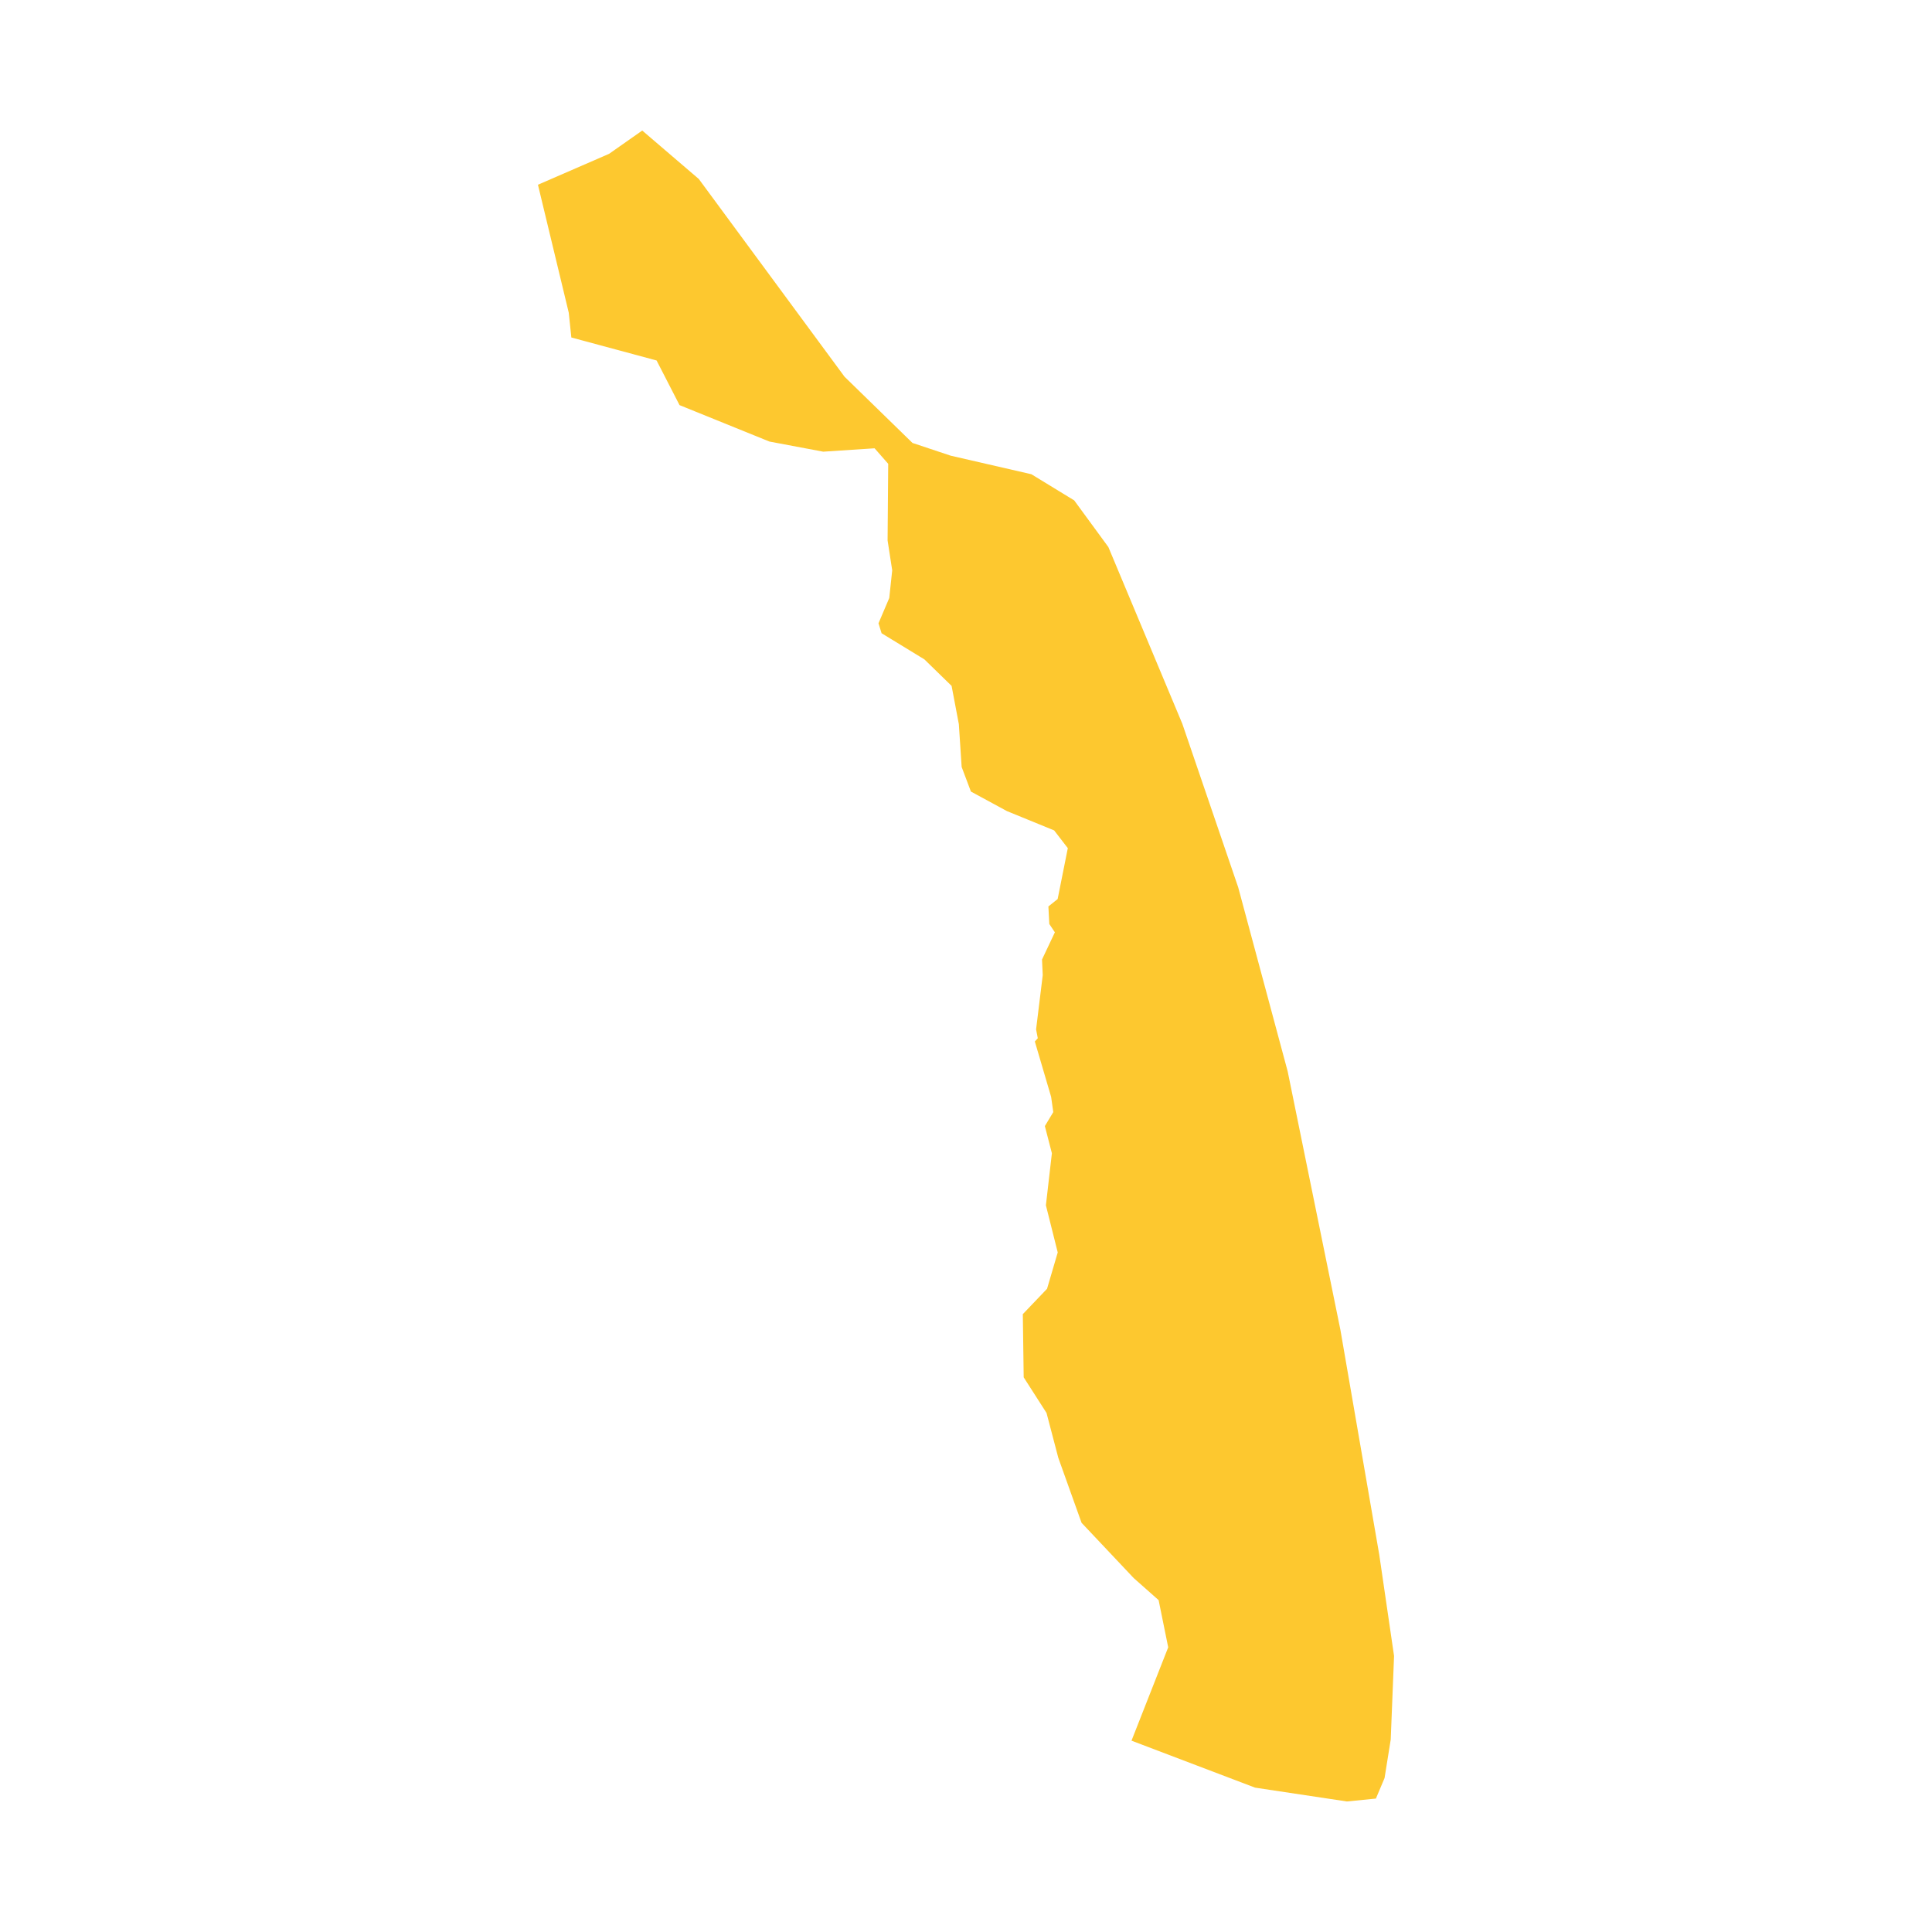 <svg xmlns="http://www.w3.org/2000/svg" fill="#fdc82f80" width="256" height="256" viewBox="-20 -20 171.164 296"><path d="M77.665,152.526 78.954,150.383 78.623,148.045 76.128,139.564 76.581,139.068 76.32,137.714 77.339,129.395 77.228,127.009 79.197,122.84 78.345,121.565 78.205,118.877 79.623,117.741 81.181,109.945 79.086,107.225 71.857,104.269 66.337,101.276 64.916,97.507 64.485,90.941 63.376,85.086 59.21,81.025 52.649,77.018 52.175,75.495 53.825,71.62 54.276,67.378 53.569,62.797 53.663,51.059 51.576,48.683 43.708,49.201 35.465,47.65 21.693,42.068 18.177,35.228 5.118,31.708 4.721,27.912 0,8.303 10.894,3.57 15.979,0 24.644,7.421 46.973,37.717 57.385,47.866 63.233,49.813 75.6,52.658 82.16,56.665 87.394,63.814 98.725,90.889 107.287,115.951 114.866,144.145 122.943,183.741 128.897,218.195 131.164,233.708 130.654,246.516 129.708,252.416 128.382,255.558 123.937,256 109.87,253.883 90.938,246.686 96.562,232.384 95.093,225.155 91.28,221.778 83.287,213.306 79.725,203.353 77.919,196.477 74.421,191.019 74.287,181.339 77.999,177.453 79.636,171.885 77.824,164.661 78.741,156.687 77.665,152.526Z"/></svg>